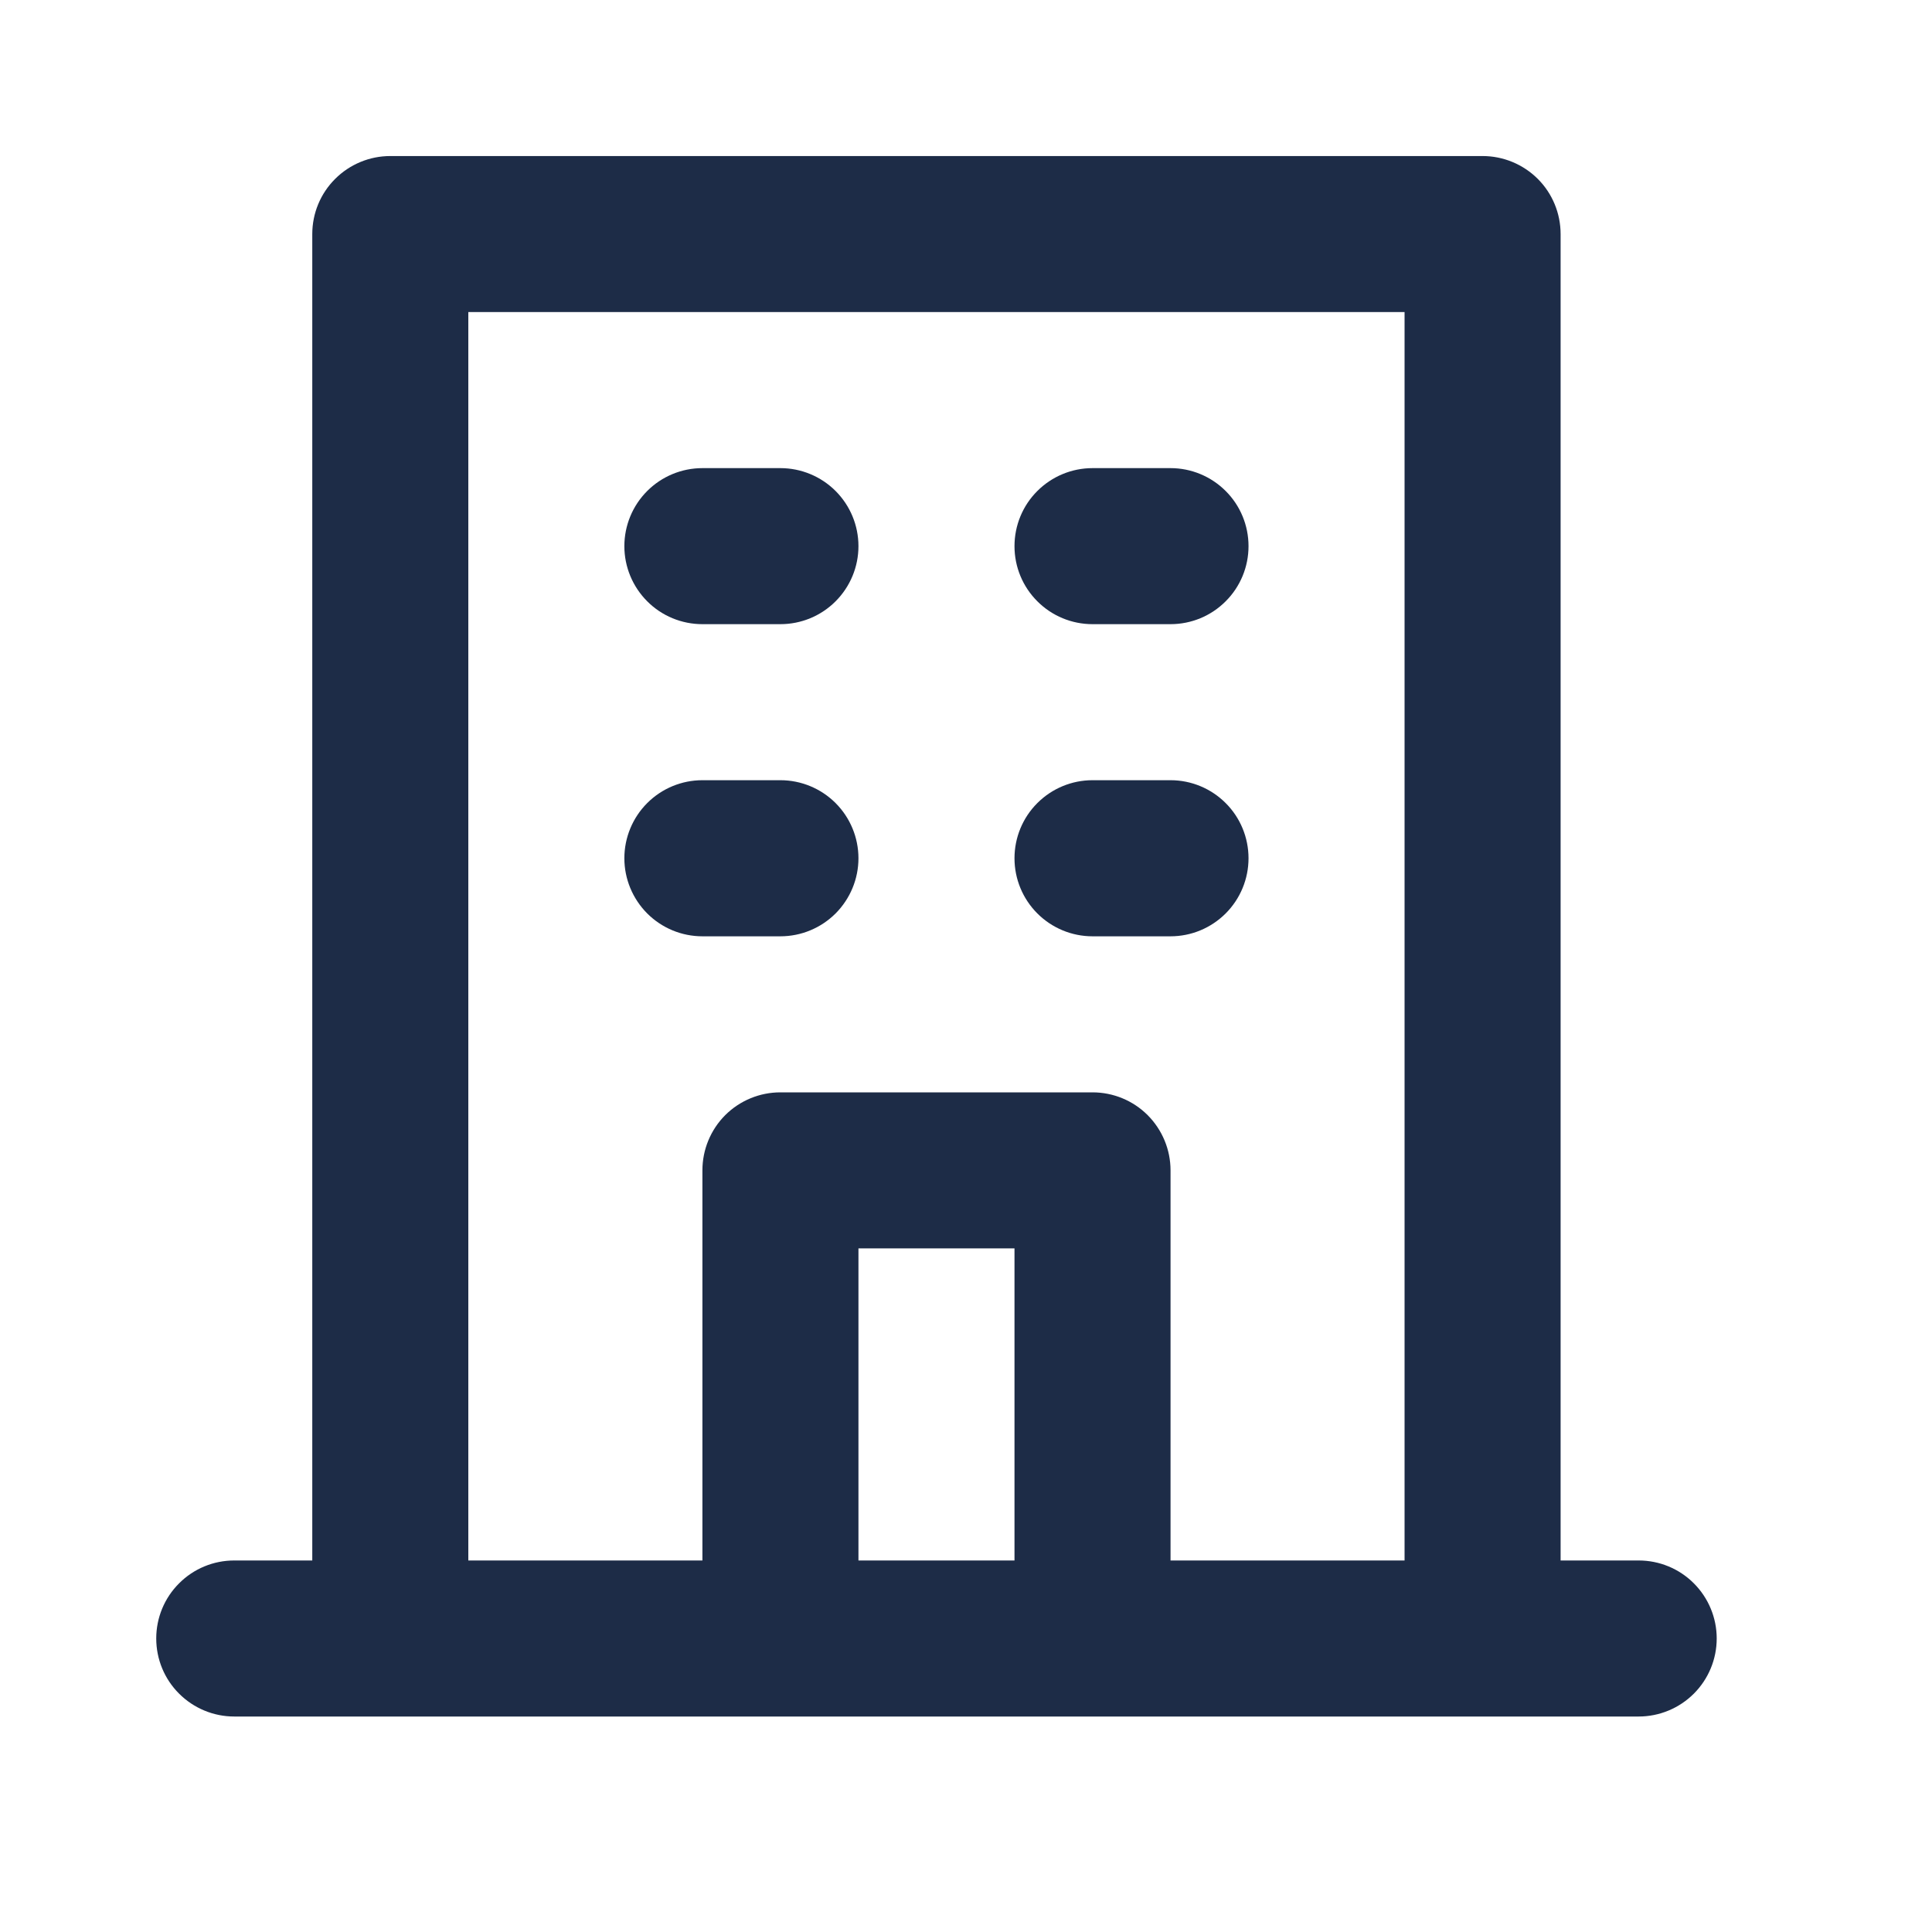 <svg width="30" height="30" viewBox="0 0 30 30" fill="none" xmlns="http://www.w3.org/2000/svg">
<path d="M16.964 9.692H18.176C18.497 9.692 18.805 9.565 19.032 9.337C19.26 9.11 19.387 8.802 19.387 8.481C19.387 8.159 19.26 7.851 19.032 7.624C18.805 7.397 18.497 7.269 18.176 7.269H16.964C16.643 7.269 16.335 7.397 16.108 7.624C15.88 7.851 15.753 8.159 15.753 8.481C15.753 8.802 15.88 9.11 16.108 9.337C16.335 9.565 16.643 9.692 16.964 9.692V9.692ZM16.964 14.539H18.176C18.497 14.539 18.805 14.411 19.032 14.184C19.26 13.956 19.387 13.648 19.387 13.327C19.387 13.006 19.26 12.697 19.032 12.47C18.805 12.243 18.497 12.115 18.176 12.115H16.964C16.643 12.115 16.335 12.243 16.108 12.47C15.88 12.697 15.753 13.006 15.753 13.327C15.753 13.648 15.88 13.956 16.108 14.184C16.335 14.411 16.643 14.539 16.964 14.539V14.539ZM10.907 9.692H12.118C12.439 9.692 12.748 9.565 12.975 9.337C13.202 9.11 13.33 8.802 13.33 8.481C13.33 8.159 13.202 7.851 12.975 7.624C12.748 7.397 12.439 7.269 12.118 7.269H10.907C10.585 7.269 10.277 7.397 10.05 7.624C9.823 7.851 9.695 8.159 9.695 8.481C9.695 8.802 9.823 9.11 10.05 9.337C10.277 9.565 10.585 9.692 10.907 9.692V9.692ZM10.907 14.539H12.118C12.439 14.539 12.748 14.411 12.975 14.184C13.202 13.956 13.33 13.648 13.33 13.327C13.33 13.006 13.202 12.697 12.975 12.47C12.748 12.243 12.439 12.115 12.118 12.115H10.907C10.585 12.115 10.277 12.243 10.05 12.47C9.823 12.697 9.695 13.006 9.695 13.327C9.695 13.648 9.823 13.956 10.05 14.184C10.277 14.411 10.585 14.539 10.907 14.539V14.539ZM25.445 24.231H24.233V3.635C24.233 3.313 24.106 3.005 23.879 2.778C23.651 2.551 23.343 2.423 23.022 2.423H6.06C5.739 2.423 5.431 2.551 5.204 2.778C4.976 3.005 4.849 3.313 4.849 3.635V24.231H3.637C3.316 24.231 3.008 24.358 2.781 24.586C2.553 24.813 2.426 25.121 2.426 25.442C2.426 25.764 2.553 26.072 2.781 26.299C3.008 26.526 3.316 26.654 3.637 26.654H25.445C25.766 26.654 26.075 26.526 26.302 26.299C26.529 26.072 26.657 25.764 26.657 25.442C26.657 25.121 26.529 24.813 26.302 24.586C26.075 24.358 25.766 24.231 25.445 24.231ZM15.753 24.231H13.33V19.385H15.753V24.231ZM21.81 24.231H18.176V18.173C18.176 17.852 18.048 17.544 17.821 17.316C17.594 17.089 17.286 16.962 16.964 16.962H12.118C11.797 16.962 11.489 17.089 11.261 17.316C11.034 17.544 10.907 17.852 10.907 18.173V24.231H7.272V4.846H21.81V24.231Z" fill="#1D2C47"/>
</svg>
